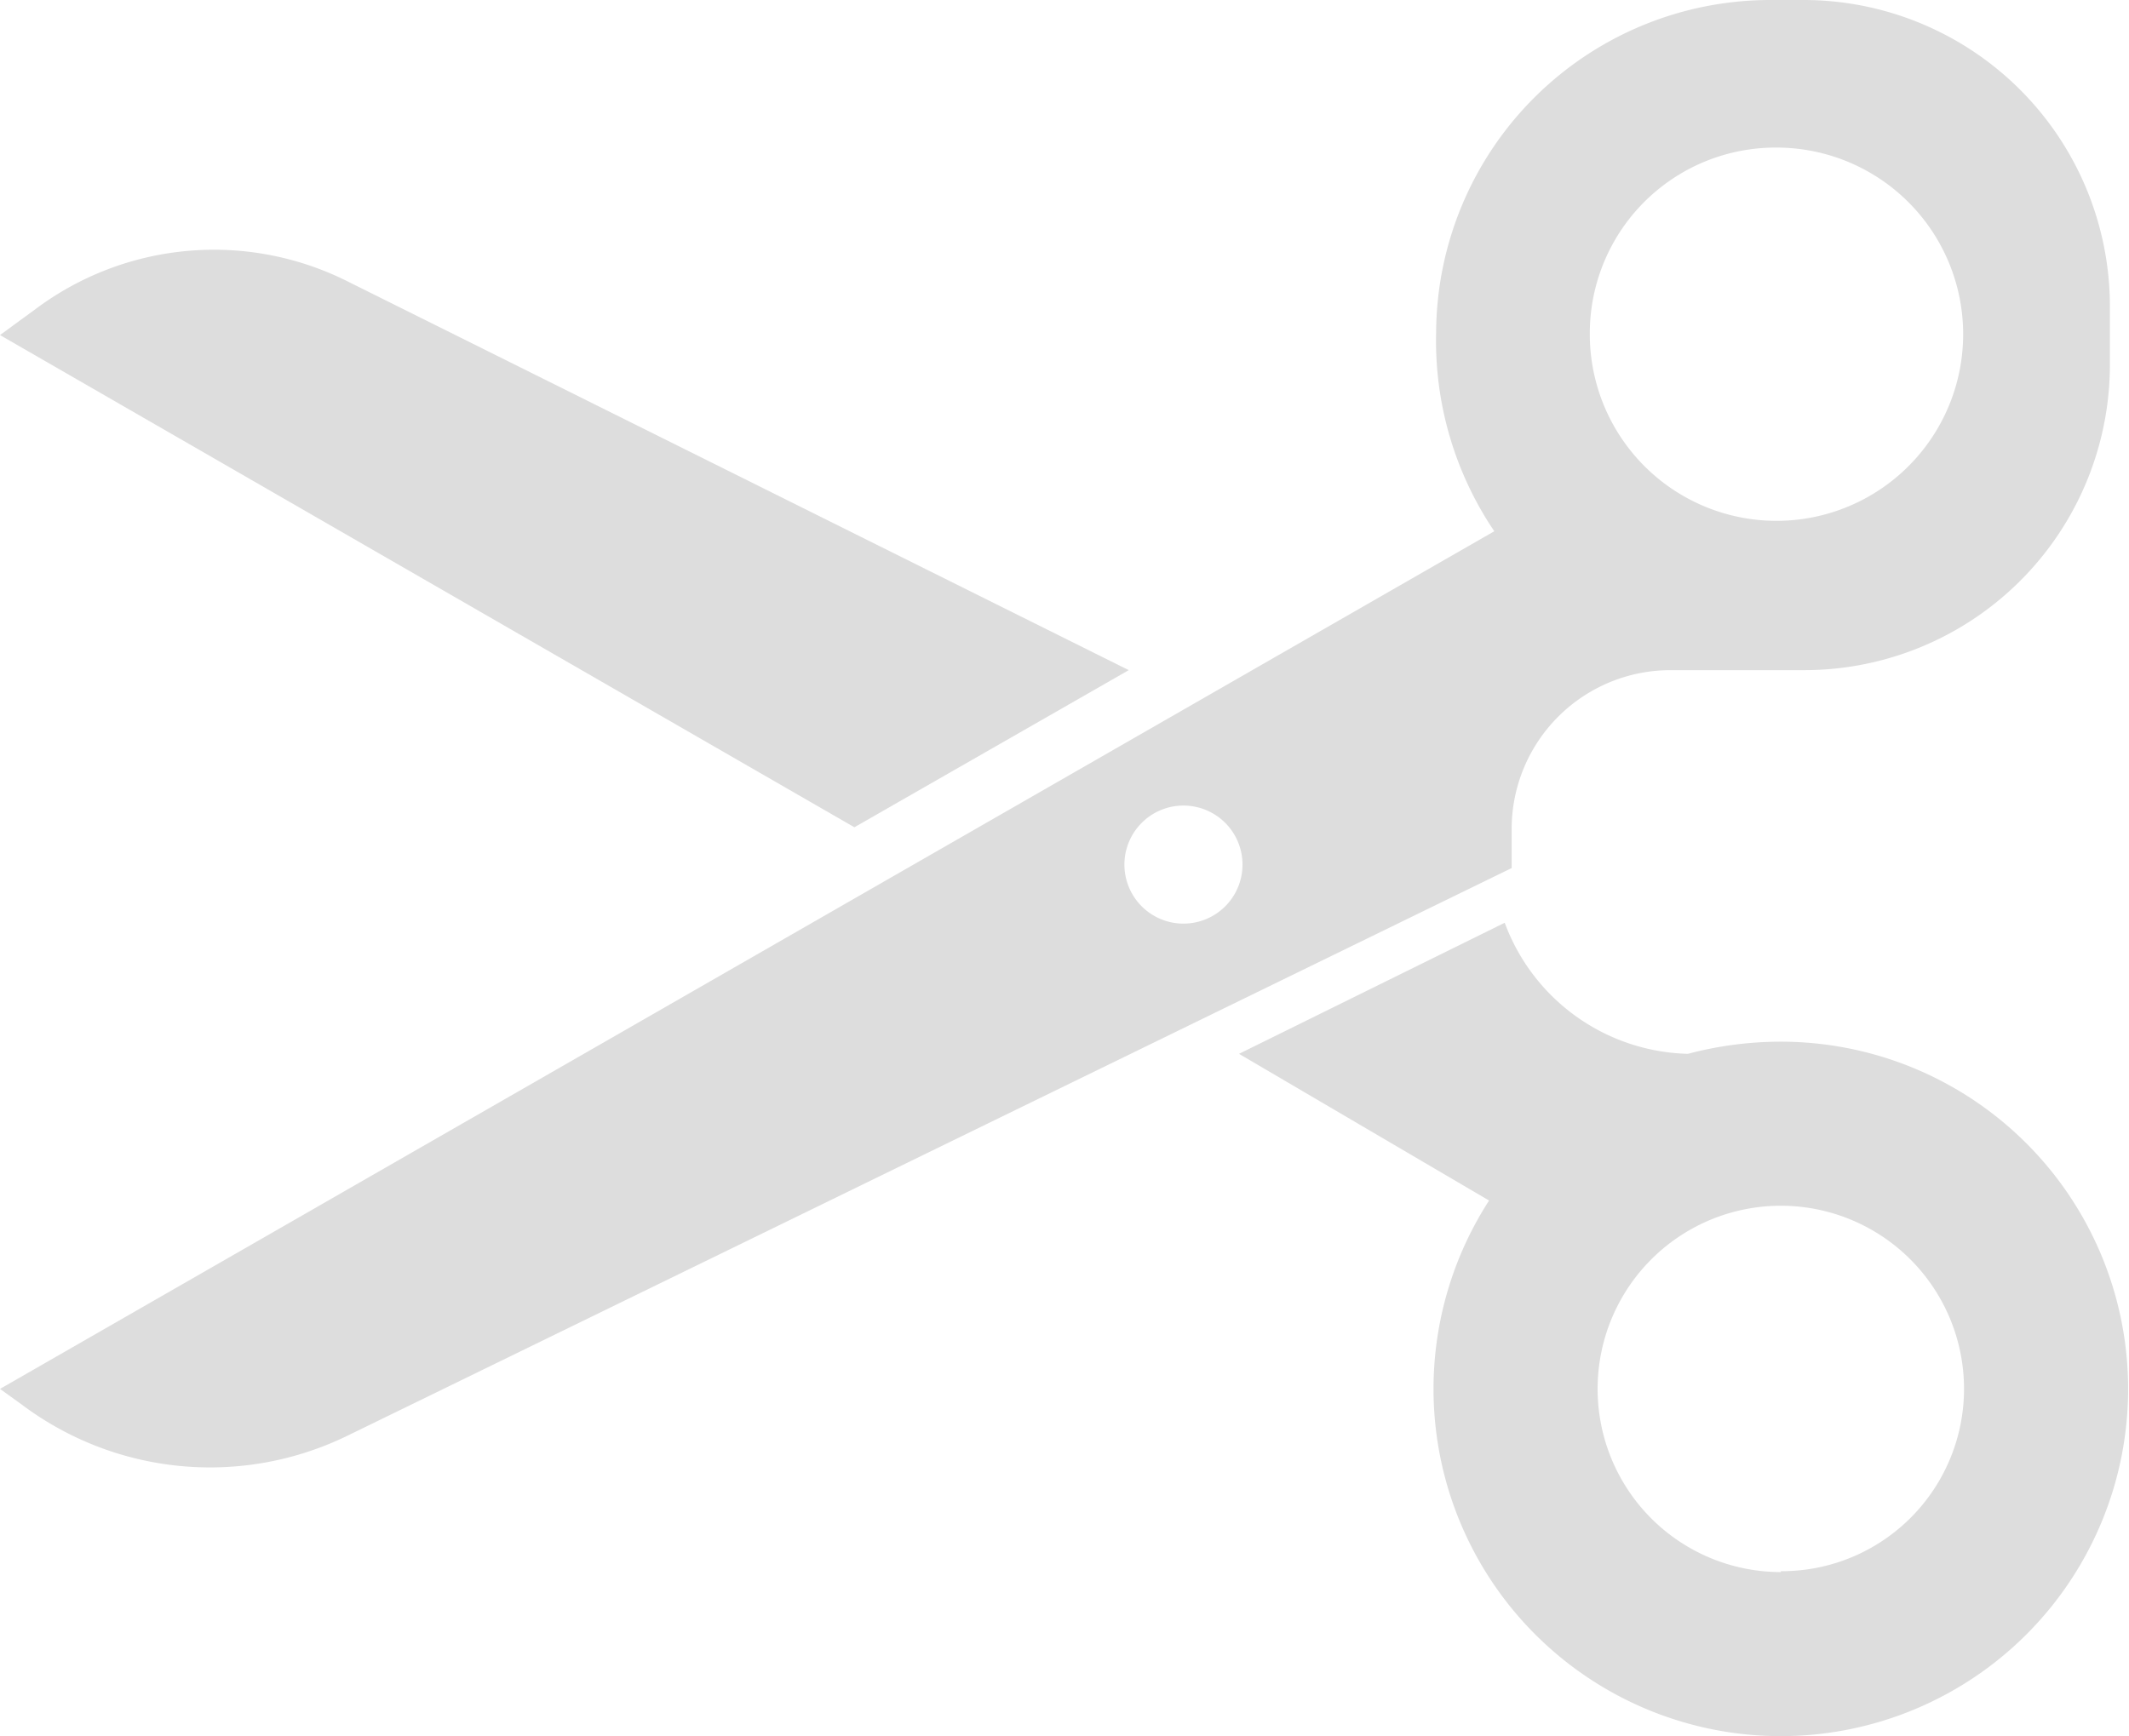 <svg id="레이어_1" data-name="레이어 1" xmlns="http://www.w3.org/2000/svg" viewBox="0 0 24.52 20"><defs><style>.cls-1{fill:#ddd;}</style></defs><path class="cls-1" d="M17.41,9.55a1.83,1.83,0,0,1,1.83-1.83h1.54A3.52,3.52,0,0,0,24.3,4.2V3.52A3.53,3.53,0,0,0,20.78,0h-.39a3.85,3.85,0,0,0-3.85,3.83,3.92,3.92,0,0,0,.67,2.29L0,16l.25.18A3.61,3.61,0,0,0,4,16.54L17.41,10ZM20.46,1.7a2.15,2.15,0,1,1-2.15,2.14A2.14,2.14,0,0,1,20.46,1.7Zm-6.83,8.94a.68.68,0,1,1,.68-.67A.68.68,0,0,1,13.63,10.64Z" transform="translate(0 0)"/><path class="cls-1" d="M13,7.72,4,3.24a3.43,3.43,0,0,0-3.59.32L0,3.86,9.84,9.53Z" transform="translate(0 0)"/><path class="cls-1" d="M20.51,12a4.18,4.18,0,0,0-1.07.14,2.31,2.31,0,0,1-2.11-1.51l-3.06,1.51,2.88,1.69A4,4,0,0,0,16.51,16a4,4,0,1,0,4-4Zm0,6.11A2.11,2.11,0,1,1,22.62,16,2.1,2.1,0,0,1,20.51,18.1Z" transform="translate(0 0)"/></svg>